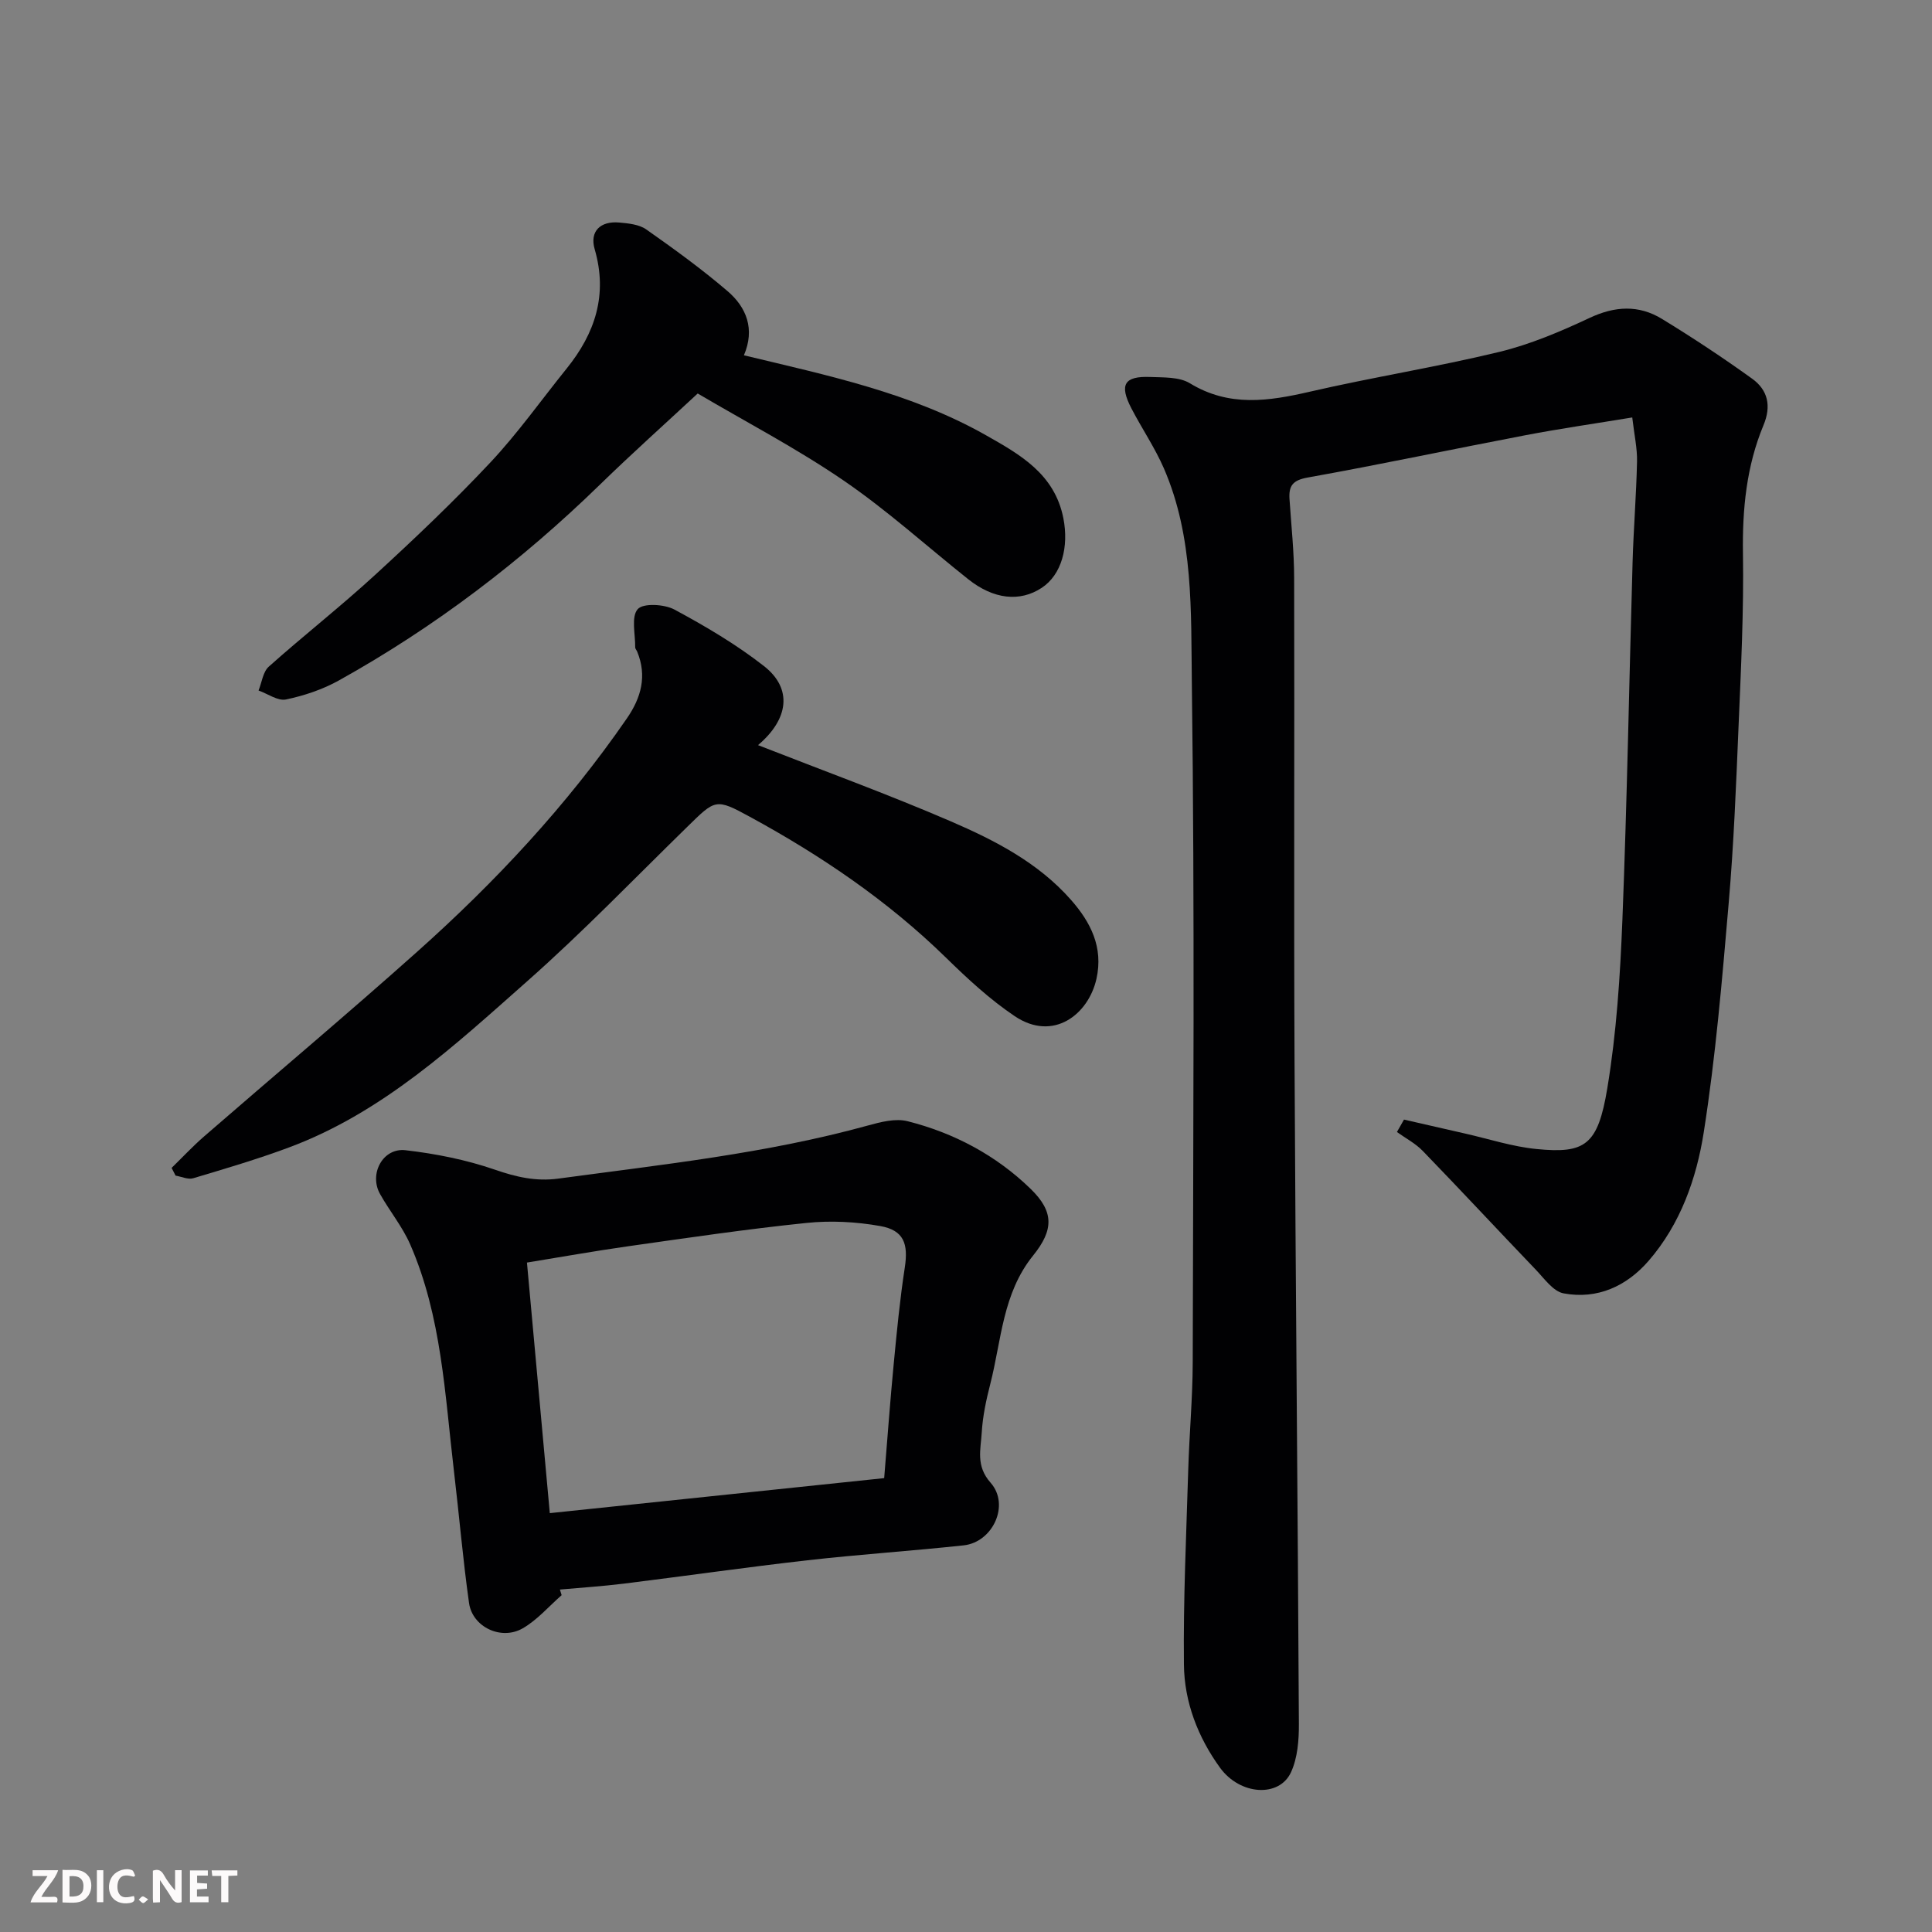 <svg enable-background="new 0 0 400 400" viewBox="0 0 400 400" xmlns="http://www.w3.org/2000/svg"><rect x="0" y="0" width="400" height="400" fill="#808080" stroke="none"/><path d="m290.68 231.8c4.22.97 8.43 1.94 12.65 2.89 4.92 1.11 9.78 2.71 14.76 3.2 10.1 1 12.73-.76 14.69-12.6 1.9-11.48 2.66-23.2 3.12-34.85.97-24.68 1.4-49.39 2.11-74.08.2-6.94.77-13.86.92-20.8.06-2.72-.56-5.45-.99-9.13-7.72 1.27-14.95 2.31-22.12 3.68-15.04 2.87-30.02 6.06-45.09 8.76-3.13.56-3.93 1.74-3.75 4.48.36 5.43.95 10.86.96 16.3.09 33.32-.08 66.64.08 99.96.21 45.75.67 91.5.9 137.26.02 3.37-.26 7.07-1.63 10.05-2.43 5.28-10.53 4.78-14.68-.91-4.58-6.31-7.41-13.61-7.49-21.36-.15-13.42.49-26.86.89-40.29.22-7.44.91-14.86.93-22.3.09-46.82.43-93.64-.18-140.45-.2-14.95.41-30.36-5.79-44.64-1.87-4.3-4.55-8.23-6.72-12.41-2.56-4.93-1.5-6.73 3.94-6.51 2.76.11 5.98-.03 8.16 1.3 8.13 4.96 16.29 3.72 24.87 1.74 13-3 26.22-5.09 39.19-8.23 6.43-1.56 12.68-4.22 18.7-7.04 5.25-2.47 10.18-2.73 14.99.21 6.37 3.89 12.61 8.02 18.67 12.38 3.23 2.33 4.02 5.61 2.34 9.63-3.52 8.46-4.39 17.34-4.25 26.53.19 11.92-.41 23.86-.91 35.79-.51 12.21-.99 24.43-2.04 36.59-1.36 15.85-2.7 31.74-5.16 47.44-1.5 9.6-4.83 19.05-11.43 26.66-4.56 5.25-10.6 8.02-17.58 6.73-2.15-.39-3.99-3.04-5.74-4.87-7.84-8.18-15.55-16.48-23.43-24.62-1.52-1.57-3.56-2.63-5.35-3.92.49-.86.98-1.71 1.46-2.57z" fill="#010103"/><path d="m116.28 330.26c-2.66 2.33-5.05 5.14-8.06 6.87-4.46 2.57-10.41-.28-11.11-5.24-1.28-9.08-2.05-18.24-3.13-27.35-1.88-15.86-2.54-31.98-9.06-46.91-1.61-3.68-4.26-6.89-6.24-10.43-2.33-4.16.59-9.6 5.27-9.06 6.26.72 12.58 1.98 18.52 4.03 4.39 1.52 8.5 2.47 13.11 1.85 21.51-2.91 43.11-5.2 64.13-11 2.64-.73 5.7-1.52 8.21-.88 9.64 2.43 18.37 7.1 25.46 14 4.84 4.71 4.82 8.47.52 13.8-6.34 7.85-6.55 17.5-8.86 26.55-.85 3.3-1.58 6.7-1.78 10.09-.2 3.49-1.28 6.89 1.83 10.4 4.06 4.58.47 12.32-5.58 12.97-10.77 1.16-21.58 1.87-32.34 3.09-12.68 1.44-25.31 3.26-37.98 4.83-4.41.55-8.84.83-13.27 1.23.13.39.25.78.36 1.16zm66.78-24.23c.68-8.26 1.23-15.94 1.97-23.6.64-6.69 1.28-13.38 2.3-20.02.75-4.9-.2-7.7-5.08-8.57-5-.89-10.27-1.17-15.31-.64-12.34 1.27-24.63 3.09-36.92 4.83-7.01.99-13.99 2.25-20.92 3.37 1.6 17.56 3.15 34.58 4.73 51.88 23.61-2.47 46.08-4.83 69.23-7.25z" fill="#010103"/><path d="m35.53 241.8c2.24-2.18 4.38-4.48 6.74-6.53 14.66-12.73 29.54-25.22 44.02-38.15 16.26-14.5 31.08-30.37 43.49-48.37 2.98-4.32 4.21-8.8 2.14-13.84-.12-.3-.41-.59-.41-.87.04-2.73-.87-6.33.52-7.92 1.12-1.29 5.5-1.04 7.6.08 6.43 3.46 12.81 7.22 18.55 11.71 5.97 4.68 5.1 11-1.24 16.36 13.27 5.2 26.77 10.11 39.94 15.79 9.13 3.94 18.09 8.56 24.85 16.24 4.07 4.62 6.74 9.82 5.28 16.35-1.64 7.35-8.91 13.12-16.93 7.73-5.15-3.46-9.8-7.78-14.26-12.14-12.06-11.78-25.85-21.12-40.58-29.14-7.07-3.86-7.13-3.61-12.93 2.07-10.98 10.73-21.65 21.81-33.14 31.97-15.07 13.33-29.94 27.19-49.3 34.41-6.51 2.43-13.2 4.4-19.86 6.39-1.07.32-2.43-.33-3.66-.54-.26-.54-.54-1.07-.82-1.6z" fill="#010103"/><path d="m154.02 73.56c17.28 4.16 34.57 7.76 50.07 16.53 7.06 3.99 14.27 8.02 16.07 17.21 1.16 5.93-.35 11.68-4.49 14.41-4.53 2.98-9.97 2.38-15.21-1.79-8.59-6.83-16.77-14.26-25.81-20.44-9.66-6.61-20.11-12.07-30.2-18.01-6.63 6.17-13.55 12.35-20.19 18.82-16.29 15.87-34.23 29.53-54.1 40.59-3.36 1.87-7.18 3.15-10.95 3.94-1.69.35-3.77-1.18-5.68-1.86.68-1.68.91-3.86 2.12-4.94 7.23-6.46 14.89-12.45 22.03-19.01 8.19-7.51 16.27-15.19 23.87-23.29 5.69-6.07 10.54-12.94 15.78-19.43 5.89-7.31 8.53-15.27 5.79-24.7-1.07-3.69 1.17-5.86 5.07-5.52 1.91.17 4.13.39 5.61 1.43 5.75 4.04 11.46 8.18 16.79 12.74 3.96 3.37 5.76 7.88 3.43 13.32z" fill="#010103"/><g fill="#fcfafa"><path d="m37.59 393.81c-.92.31-1.52.05-2-.78-.7-1.2-1.52-2.34-2.47-3.78v4.59c-.55.03-.95.05-1.41.07-.03-.37-.06-.64-.06-.91 0-1.91 0-3.81 0-5.7 1.13-.41 1.77-.03 2.29.91.62 1.11 1.38 2.14 2.31 3.19v-4.2h1.35v6.61z"/><path d="m12.94 393.88v-6.75c1.9.19 3.93-.54 5.37 1.29.8 1.01.78 2.88.03 3.97-1.37 1.97-3.4 1.51-5.4 1.49m1.45-1.22c2.04.12 2.92-.58 2.89-2.21-.03-1.51-.98-2.19-2.89-2z"/><path d="m11.81 393.87h-5.49c.68-2.18 2.47-3.48 3.51-5.45h-3.08v-1.21h5.29c-.71 2.13-2.44 3.48-3.47 5.51.86 0 1.63.04 2.39-.01.79-.05 1.14.21.85 1.16"/><path d="m39.33 393.86v-6.61h3.7v1.07h-2.22v1.52c.68.04 1.34.09 2.07.13v1.07c-.72.05-1.38.09-2.1.14v1.48h2.4v1.19h-3.84z"/><path d="m27.71 388.56c-1.15-.3-2.46-.61-3.1.64-.37.73-.41 1.93-.06 2.67.63 1.35 1.99.93 3.17.68.35.94-.01 1.32-.93 1.46-1.62.25-3.05-.27-3.76-1.48-.73-1.24-.6-3.03.31-4.17.88-1.11 2.71-1.7 4-1.16.32.13.44.74.65 1.12-.1.08-.19.16-.28.24"/><path d="m49.15 387.24v1.07c-.59.02-1.17.05-1.87.08v5.44h-1.48v-5.44h-1.85c-.05-.4-.08-.73-.13-1.15z"/><path d="m20.06 387.21h1.33v6.62h-1.33z"/><path d="m30.68 393.25c-.49.38-.8.79-1.05.76-.32-.05-.6-.45-.9-.7.26-.24.51-.64.8-.67.29-.04.62.3 1.15.61"/></g></svg>